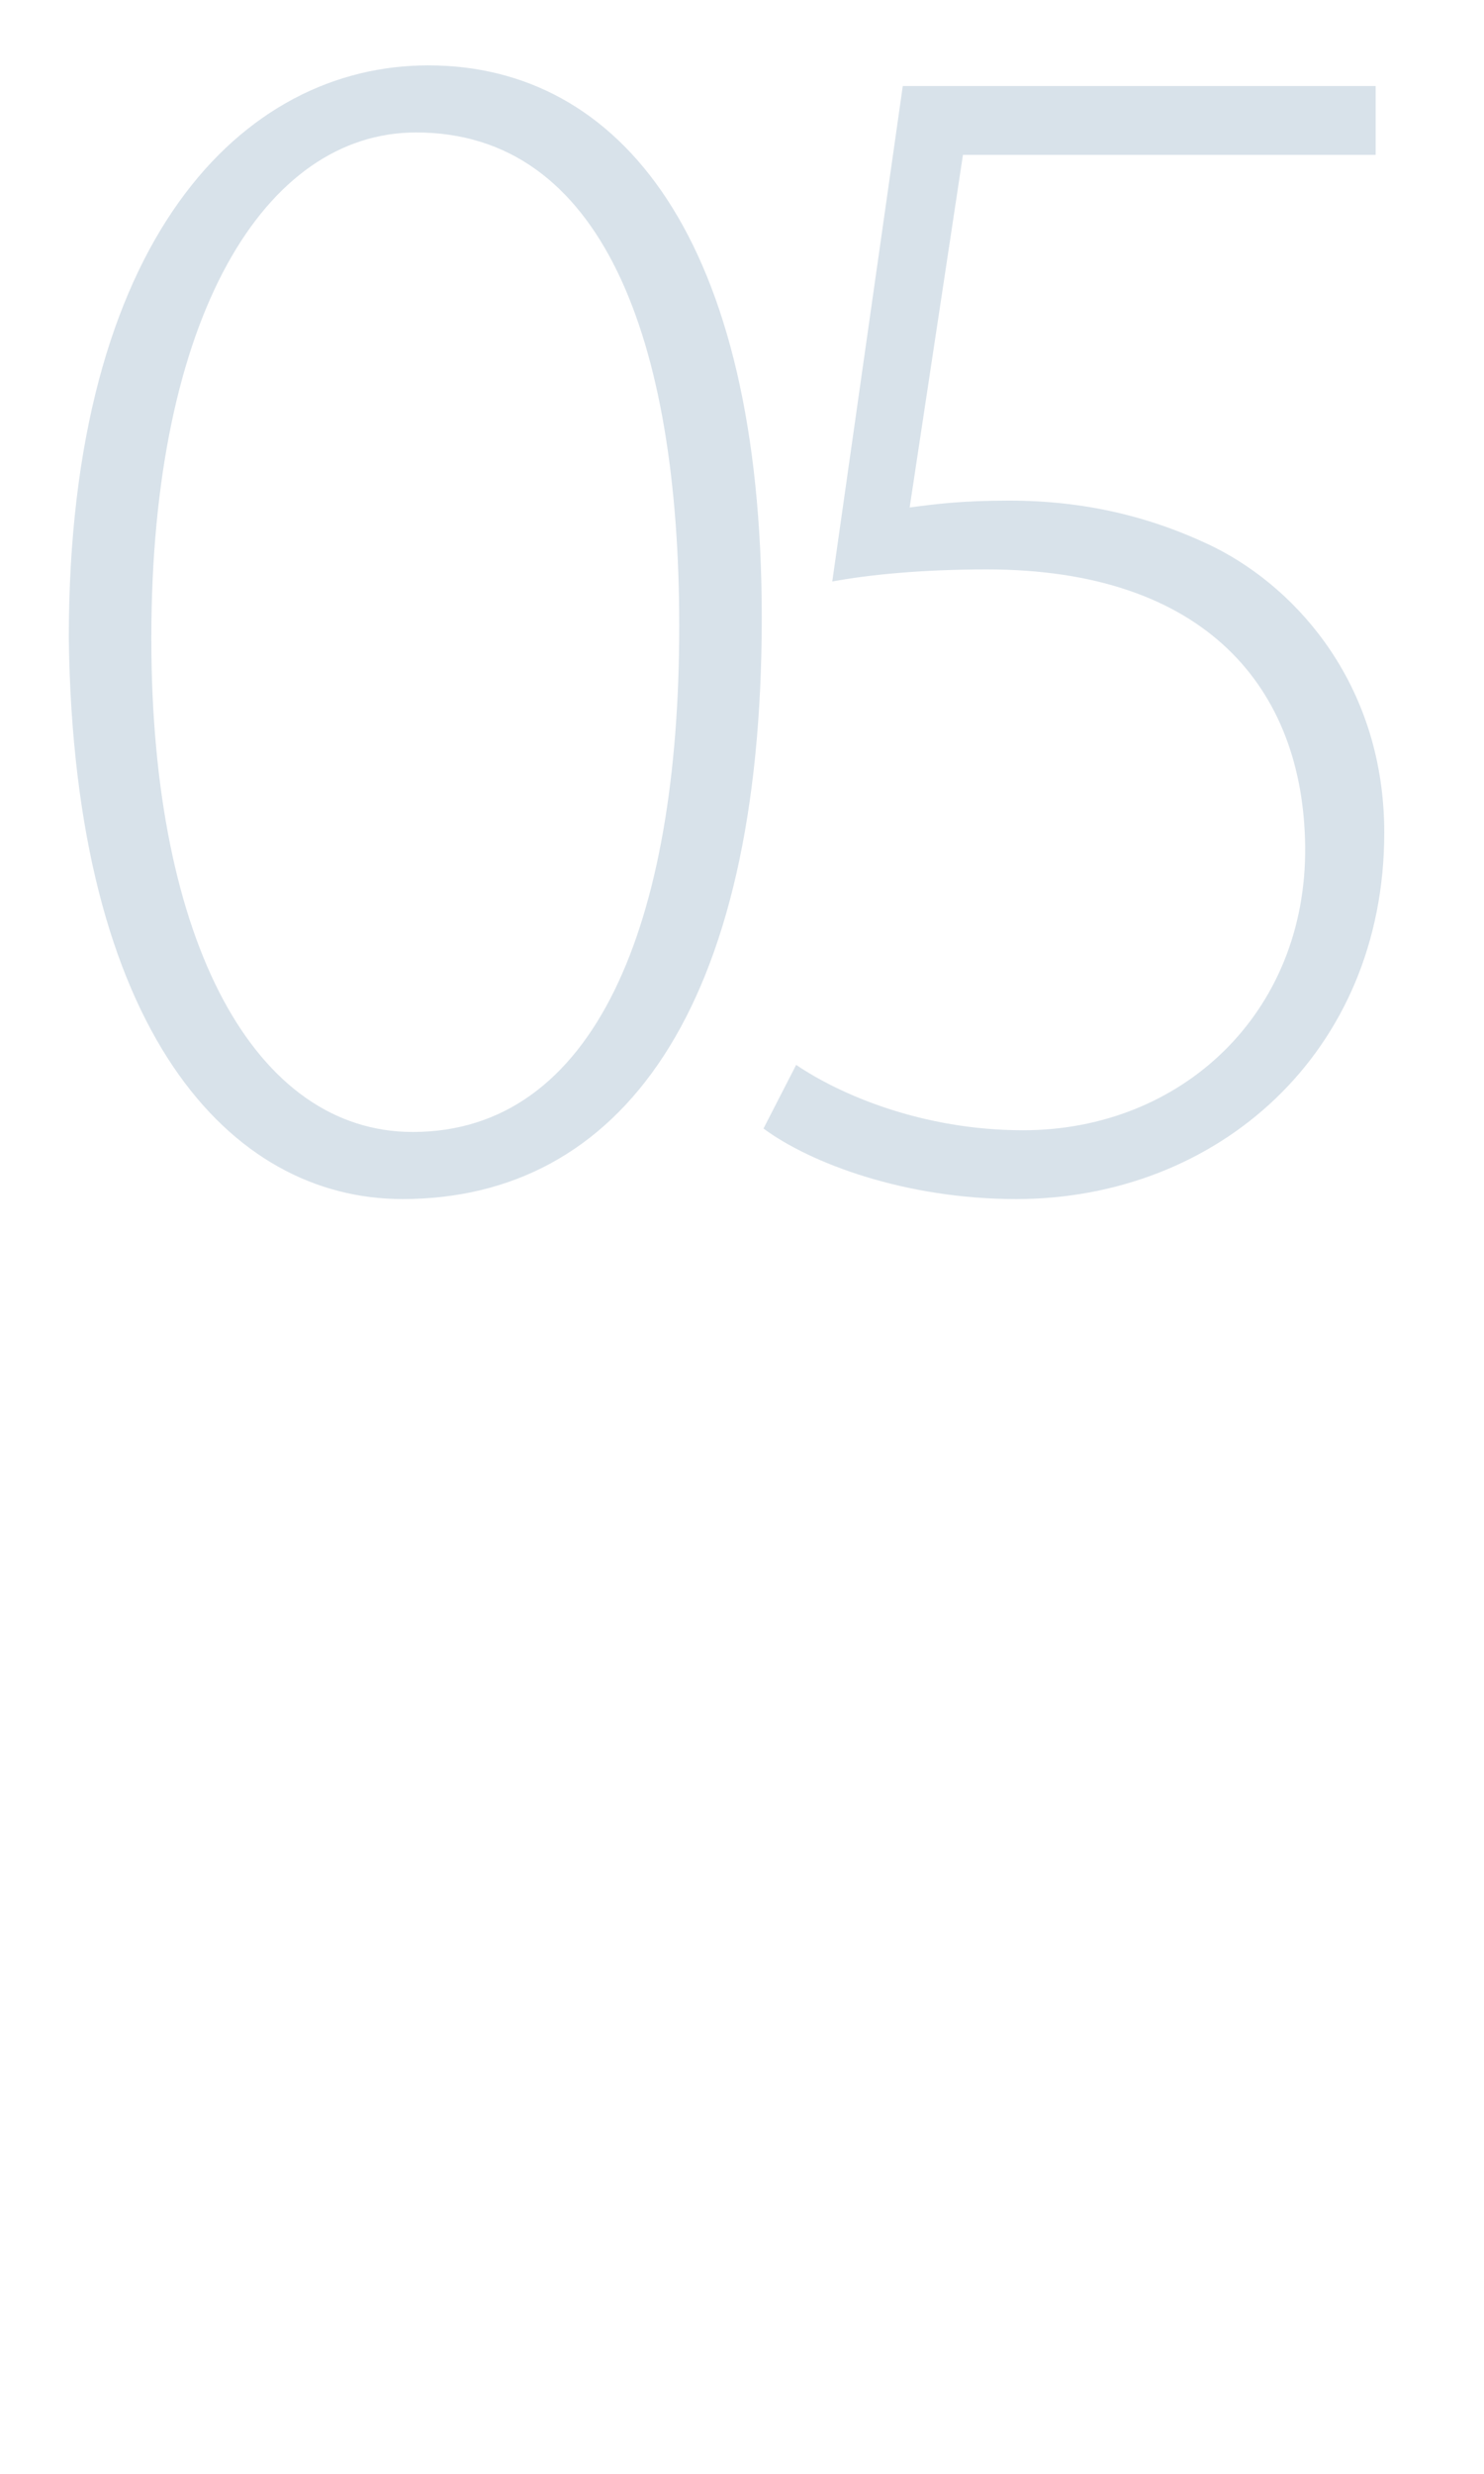 <?xml version="1.0" encoding="utf-8"?>
<!-- Generator: Adobe Illustrator 24.1.0, SVG Export Plug-In . SVG Version: 6.00 Build 0)  -->
<svg version="1.1" id="レイヤー_1" xmlns="http://www.w3.org/2000/svg" xmlns:xlink="http://www.w3.org/1999/xlink" x="0px"
	 y="0px" viewBox="0 0 86.3 143.8" style="enable-background:new 0 0 86.3 143.8;" xml:space="preserve">
<style type="text/css">
	.st0{opacity:0.21;}
	.st1{fill:#45749A;}
</style>
<g class="st0">
	<path class="st1" d="M44.5-750.1c0,23.2-8.3,34.3-21.2,34.3c-10.1,0-19.4-9.9-19.7-33.1c0-23.6,10.3-33.7,21.2-33.7
		C36.2-782.6,44.5-772.4,44.5-750.1z M8.5-748.8c0,18.1,6.2,29.1,15.4,29.1c10.8,0,15.7-12.3,15.7-29.9c0-17-4.6-29.1-15.6-29.1
		C15.2-778.7,8.5-767.8,8.5-748.8z"/>
	<path class="st1" d="M45-716.8v-3l6-6.1c18-17.6,25.9-26.7,25.9-37.8c0-7.4-3.1-14.6-14.1-14.6c-6.1,0-10.9,3.2-13.7,5.6l-1.9-3.2
		c4.2-3.8,9.8-6.5,16.5-6.5c13.4,0,18,10.2,18,17.8c0,12.7-9.2,23-25.4,38.9l-4.6,4.8v0.2h31.8v4H45z"/>
</g>
<g class="st0">
	<path class="st1" d="M43.2-264.4c0,22.8-7.9,33.8-20.3,33.8c-9.7,0-18.6-9.7-18.9-32.6c0-23.2,9.9-33.2,20.3-33.2
		C35.2-296.5,43.2-286.4,43.2-264.4z M8.7-263.2c0,17.8,5.9,28.7,14.8,28.7c10.3,0,15-12.1,15-29.4c0-16.7-4.4-28.7-14.9-28.7
		C15.1-292.6,8.7-281.9,8.7-263.2z"/>
	<path class="st1" d="M73-231.7v-18.7H43.4v-3.1l30.2-41.8h3.7v41.1h9.5v3.9h-9.5v18.7H73z M73-254.3v-25.8c0-3,0-6,0.3-8.8
		l-0.3-0.1c-1.9,3.6-3.3,5.7-4.8,8l-19.3,26.4v0.2H73z"/>
</g>
<g class="st0">
	<path class="st1" d="M44.3-579.3c0,22.8-8.2,33.8-20.9,33.8c-9.9,0-19.1-9.7-19.4-32.6c0-23.2,10.1-33.2,20.9-33.2
		C36.1-611.3,44.3-601.3,44.3-579.3z M8.8-578c0,17.8,6.1,28.7,15.2,28.7c10.6,0,15.5-12.1,15.5-29.4c0-16.7-4.5-28.7-15.3-28.7
		C15.4-607.5,8.8-596.8,8.8-578z"/>
	<path class="st1" d="M46.5-553.5c2.3,1.6,7.7,4,13.7,4c13,0,16.2-9,16.1-14.7c-0.1-10.6-9.4-14.9-18.7-14.9h-4v-3.9h4.2
		c7.1,0,16-4,16-12.9c0-5.9-3.4-11.4-12.3-11.4c-4.9,0-9.5,2.2-12.3,4.4l-1.9-3.5c3-2.5,8.8-5,14.8-5c12,0,16.6,7.6,16.6,14.8
		c0,6.5-4.1,12.3-11.8,15.1v0.2c8,1.6,14.4,7.6,14.4,16.8c0,9.5-6.8,18.9-21.5,18.9c-6.5,0-12.3-2.3-15-4.3L46.5-553.5z"/>
</g>
<g class="st0">
	<path class="st1" d="M44.3,350.8c0,22.8-8.2,33.8-20.9,33.8c-9.9,0-19.1-9.7-19.4-32.6c0-23.2,10.1-33.2,20.9-33.2
		C36.1,318.7,44.3,328.8,44.3,350.8z M8.8,352c0,17.8,6.1,28.7,15.2,28.7c10.6,0,15.5-12.1,15.5-29.4c0-16.7-4.5-28.7-15.3-28.7
		C15.4,322.6,8.8,333.3,8.8,352z"/>
	<path class="st1" d="M82.4,323c-1.9,0-4.3,0.1-7,0.7c-13.7,2.8-21.6,14.7-22.9,27.2h0.2c2.9-4.7,8.8-8.9,16.5-8.9
		c11.7,0,19,8.6,19,20.5c0,11.1-6.9,22.1-19.8,22.1c-11.5,0-20.8-9.3-20.8-26.7c0-12.8,4.5-22.7,10.5-28.9
		c4.6-4.9,10.9-8.1,17.8-9.5c2.4-0.5,4.7-0.7,6.4-0.7L82.4,323z M83.5,362.8c0-11.1-6.5-16.8-15.3-16.8c-6,0-11.7,3.7-14.7,9.2
		c-0.6,1.1-1.1,2.4-1.1,3.8c0,12.8,5.8,21.7,16.3,21.7C77.4,380.6,83.5,373.6,83.5,362.8z"/>
</g>
<g class="st0">
	<path class="st1" d="M44.3,35.9c0,22.8-8.2,33.8-20.9,33.8C13.4,69.7,4.3,60,4,37.1C4,13.9,14.1,3.8,24.9,3.8
		C36.1,3.8,44.3,13.9,44.3,35.9z M8.8,37.1c0,17.8,6.1,28.7,15.2,28.7c10.6,0,15.5-12.1,15.5-29.4c0-16.7-4.5-28.7-15.3-28.7
		C15.4,7.7,8.8,18.4,8.8,37.1z"/>
	<path class="st1" d="M80,9h-24l-3.1,20.5c1.5-0.2,3-0.4,5.8-0.4c4.3,0,8.2,0.9,11.9,2.7c5,2.5,9.9,8.2,9.9,16.6
		c0,12.8-9.7,21.3-21.4,21.3c-6.5,0-12-2.1-14.7-4.1l1.9-3.7c2.5,1.7,7.3,3.8,13.2,3.8c9.2,0,16.5-6.8,16.4-16.5
		c-0.1-9.2-5.8-16.1-18.5-16.1c-3.8,0-6.8,0.3-9,0.7l4.1-28.8H80V9z"/>
</g>
</svg>
